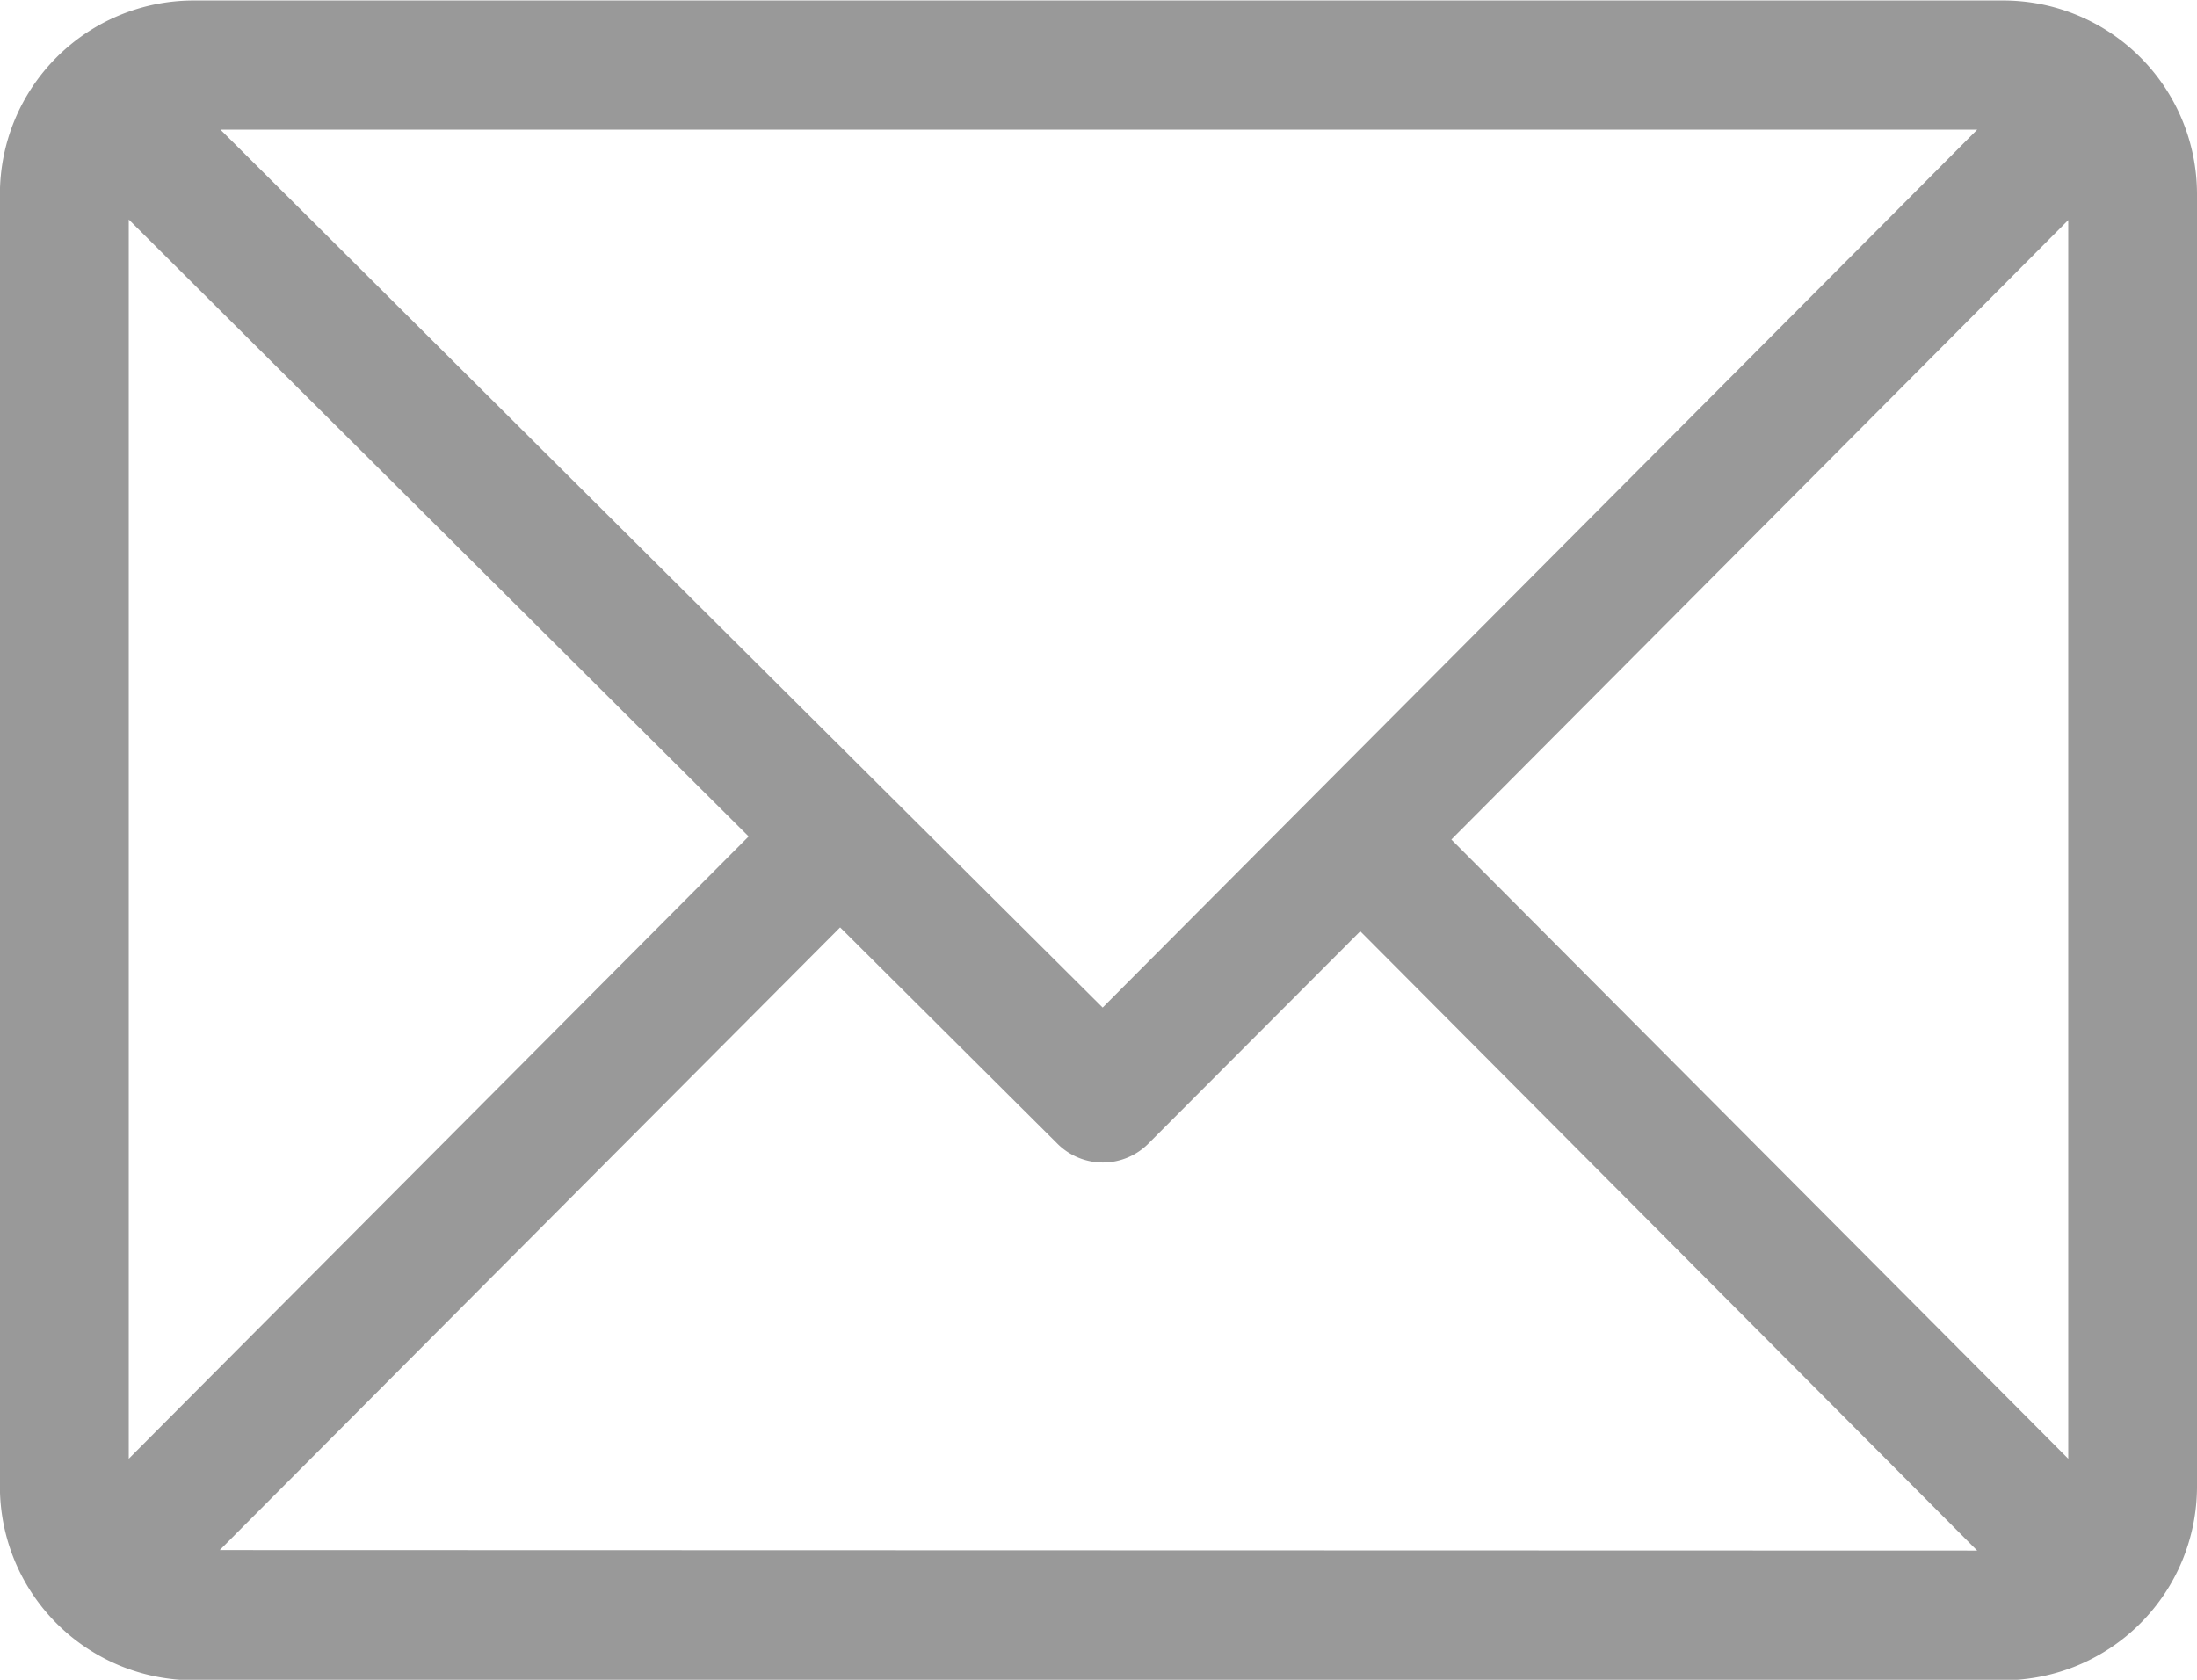 <svg xmlns="http://www.w3.org/2000/svg" width="22.746" height="17.394" viewBox="0 0 22.746 17.394">
  <path id="Path_130" data-name="Path 130" d="M2326.958-221.7H2308.21a2.006,2.006,0,0,0-2,2.007v13.38a2.007,2.007,0,0,0,2,2.007h18.747a2.007,2.007,0,0,0,2-2.007V-219.7A2.006,2.006,0,0,0,2326.958-221.7Zm-.276,1.337-9.055,9.091-9.134-9.091ZM2307.544-206.6v-12.832l6.418,6.388Zm.942.946,6.423-6.448,2.25,2.24a.665.665,0,0,0,.94,0l2.195-2.2,6.387,6.413Zm19.138-.946-6.387-6.412,6.387-6.414Z" transform="translate(-2306.211 221.705)" fill="#999" fill-rule="evenodd"/>
</svg>
